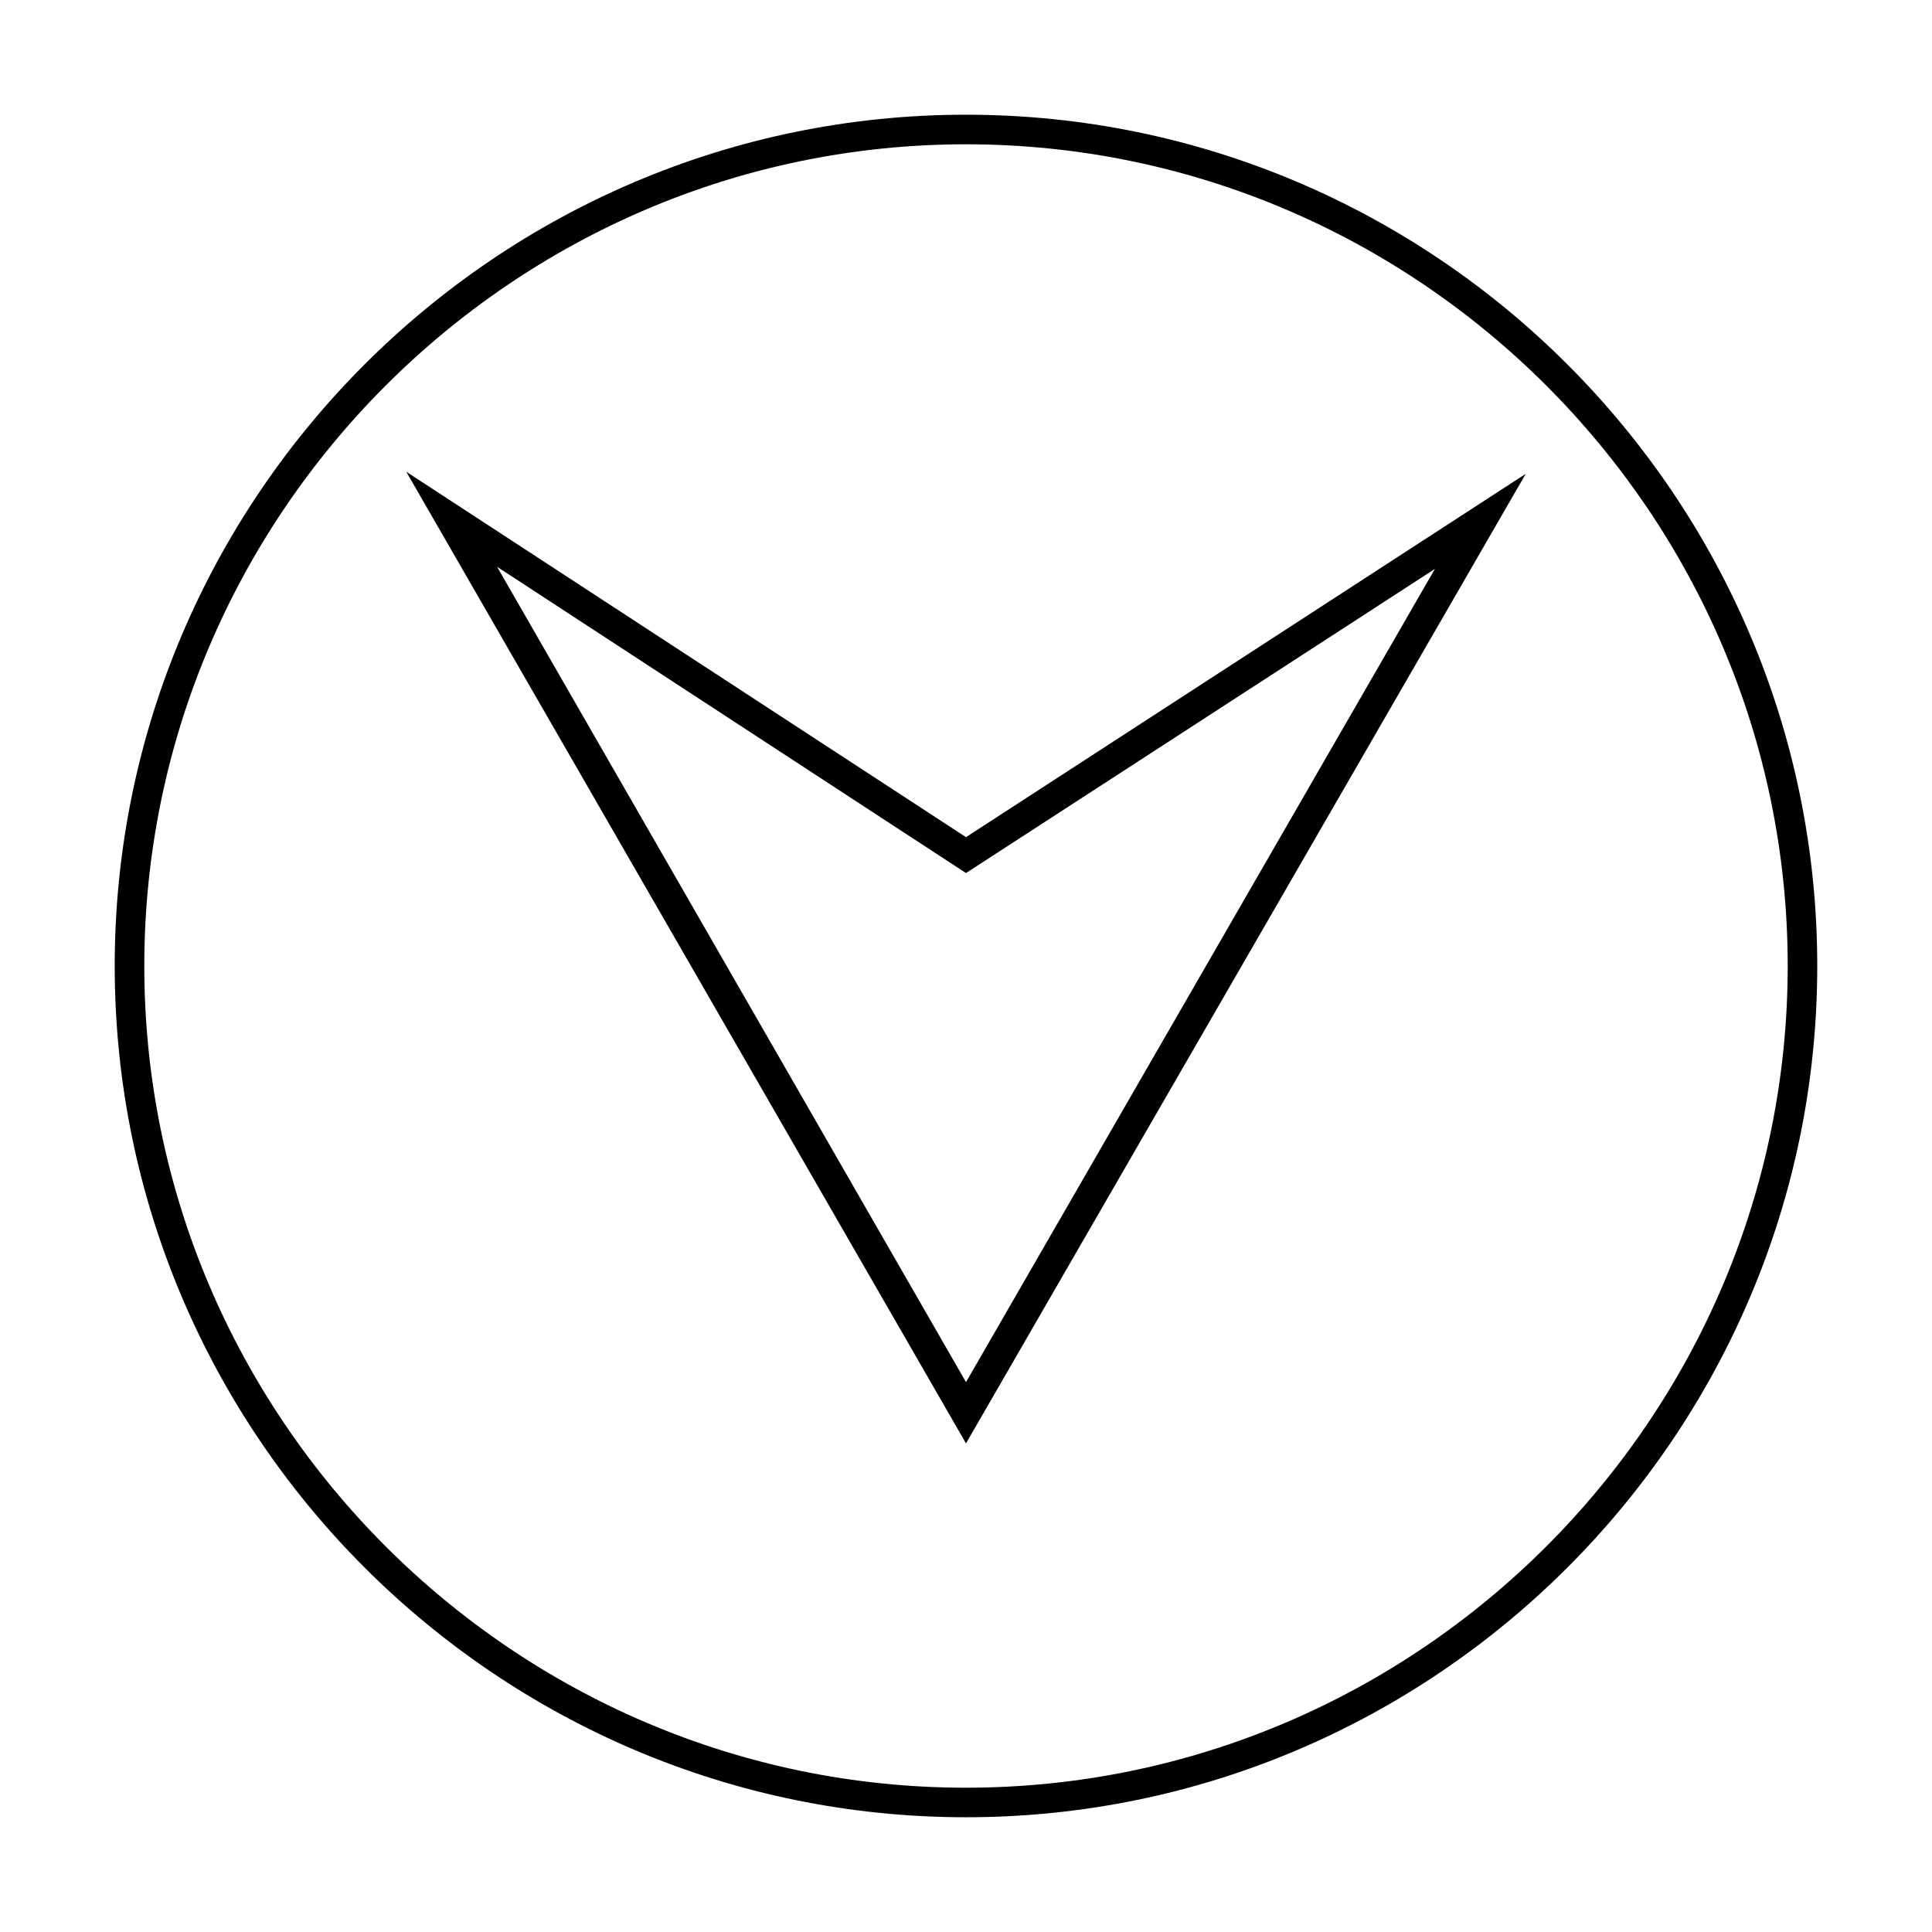 <?xml version="1.0" encoding="UTF-8"?>
<!-- Uploaded to: SVG Repo, www.svgrepo.com, Generator: SVG Repo Mixer Tools -->
<svg fill="#000000" width="800px" height="800px" version="1.1" viewBox="144 144 512 512" xmlns="http://www.w3.org/2000/svg">
 <path d="m400 625.59c-124.27 0-225.6-101.32-225.6-225.59s101.32-225.6 225.6-225.6 225.59 101.32 225.59 225.6-101.32 225.59-225.59 225.59zm0-443.35c-119.8 0-217.76 97.961-217.76 217.76 0 119.79 97.961 217.76 217.76 217.76 119.79 0 217.76-97.965 217.76-217.76 0-119.8-97.965-217.76-217.76-217.76zm0 344.27-148.34-257.5 148.34 96.844 148.34-96.285zm-124.27-232.31 124.27 216.08 124.27-215.52-124.27 80.609z"/>
</svg>